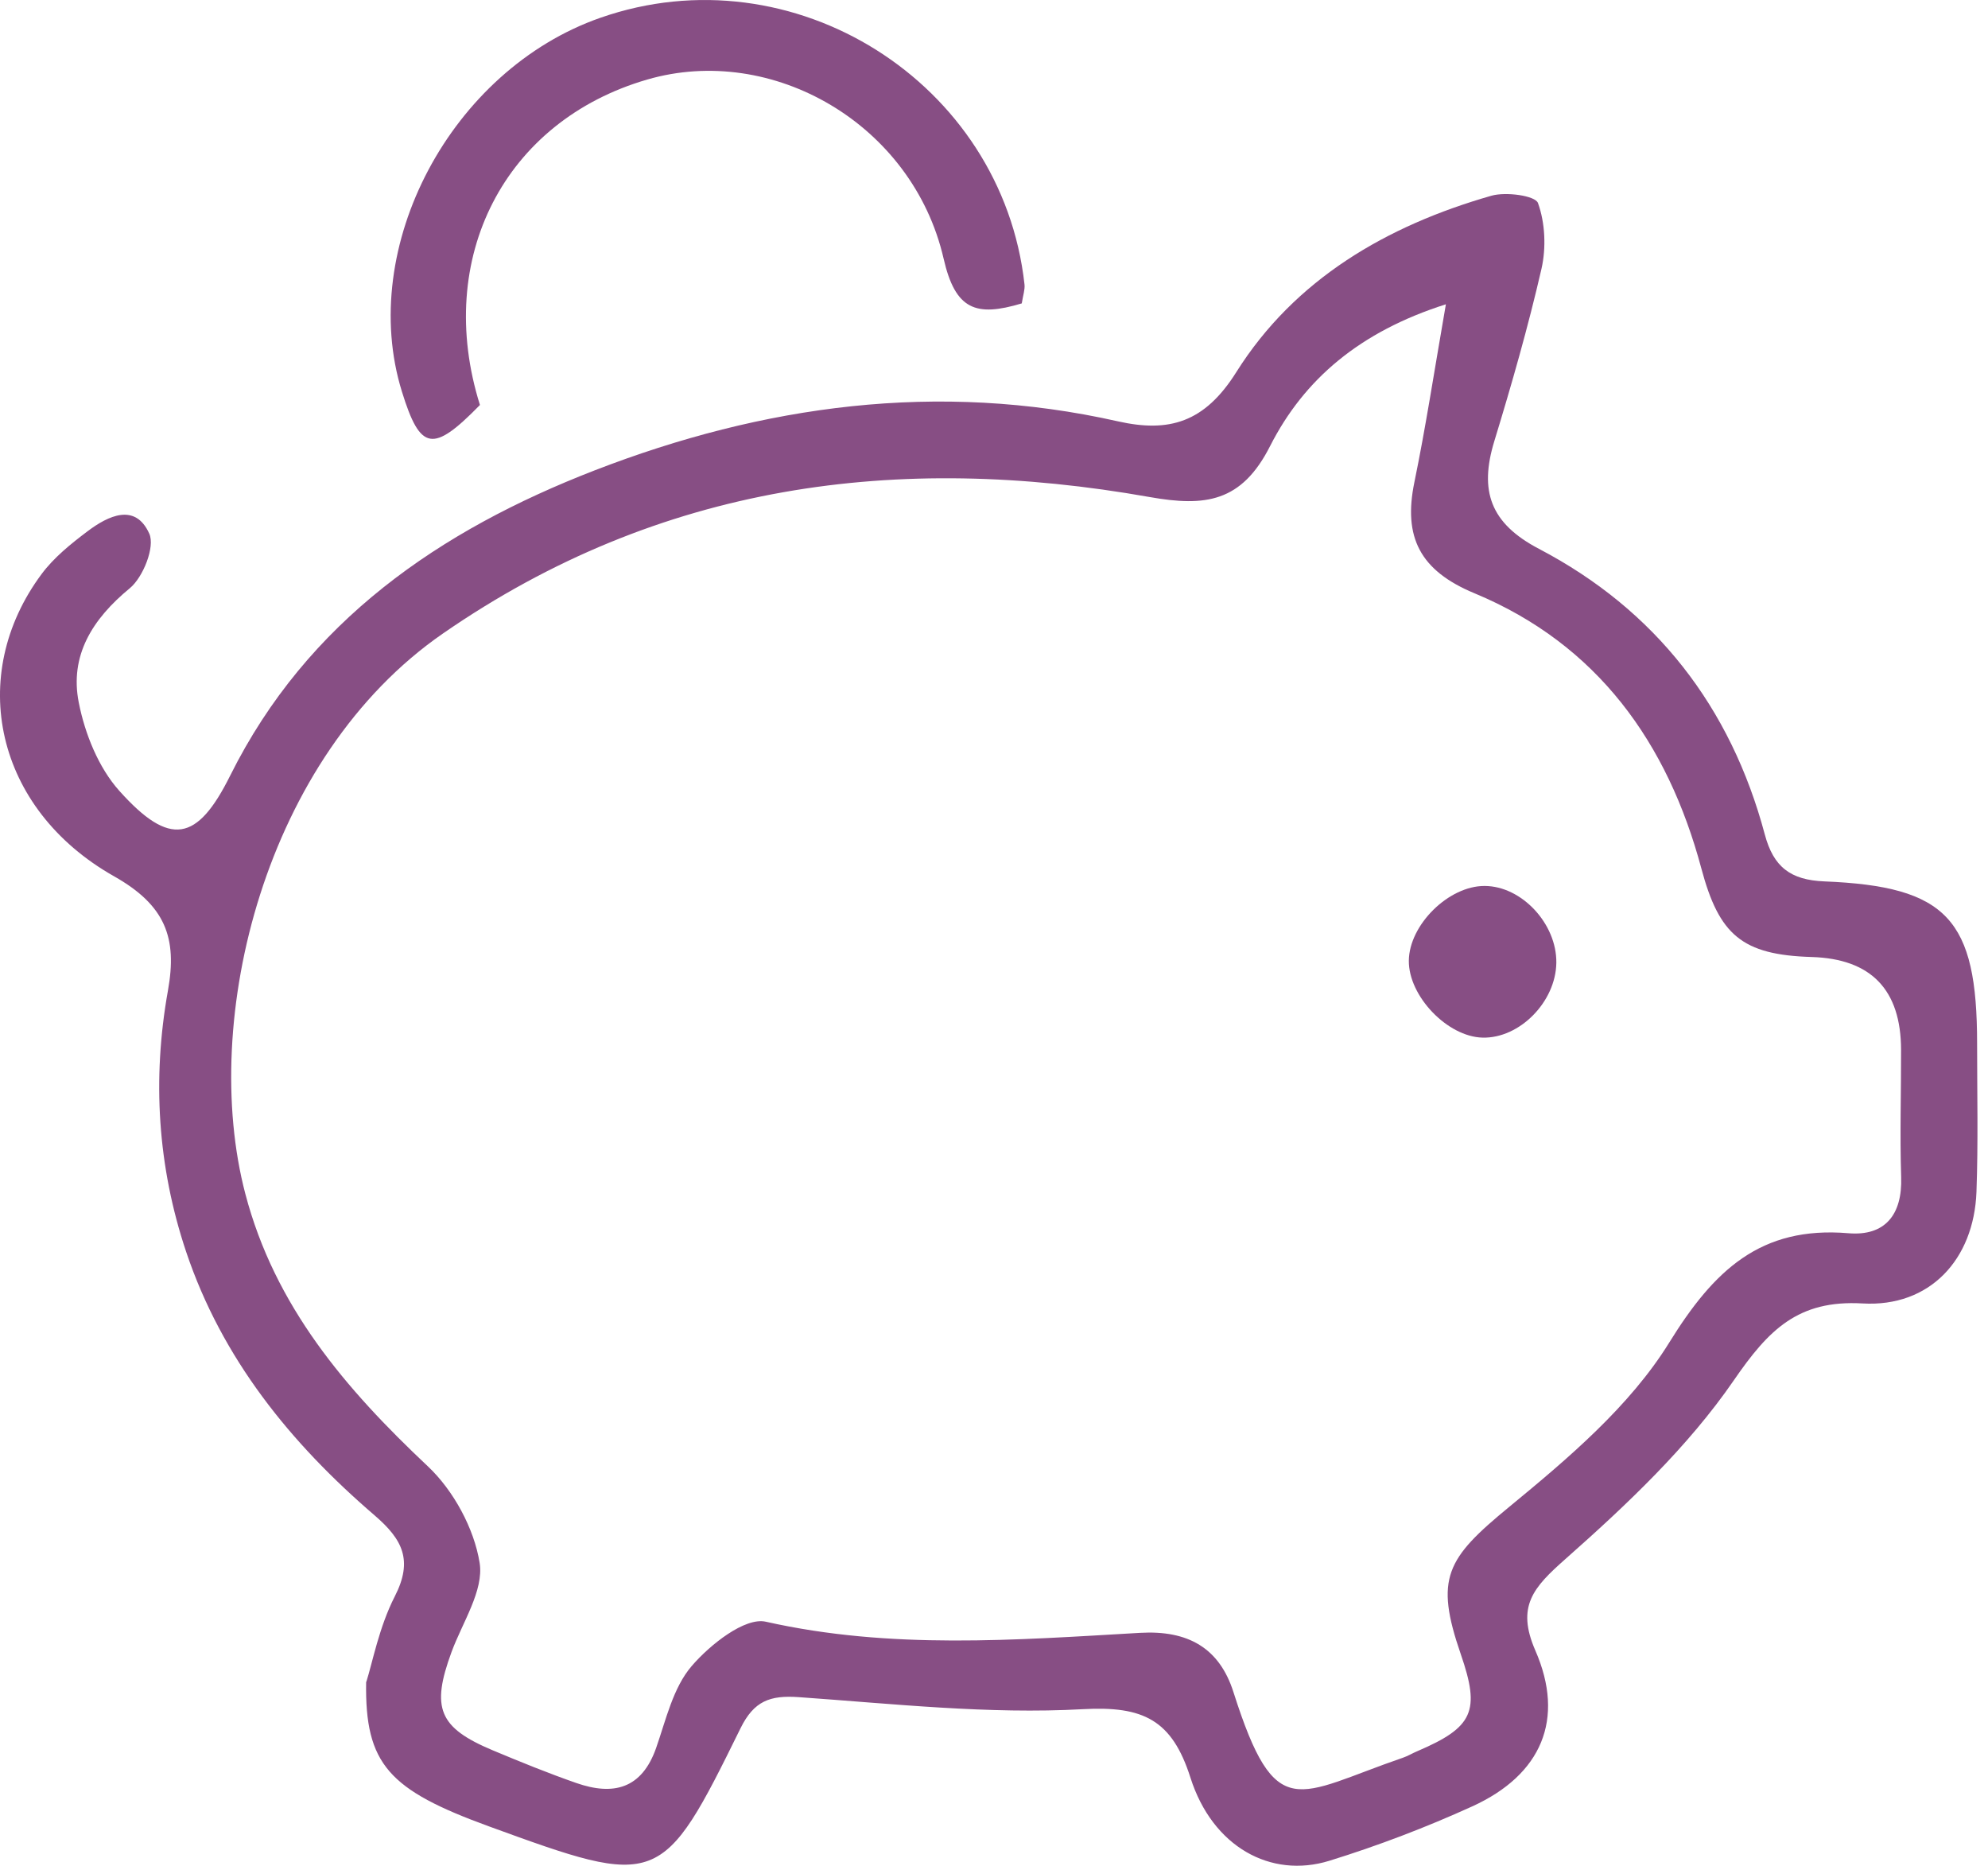 <svg width="81" height="76" viewBox="0 0 81 76" fill="none" xmlns="http://www.w3.org/2000/svg">
<path d="M14.927 68.506C15.177 67.721 15.445 66.28 16.083 65.033C16.843 63.553 16.398 62.703 15.259 61.724C11.834 58.782 9.047 55.347 7.584 50.99C6.419 47.513 6.199 43.945 6.842 40.355C7.23 38.198 6.743 36.878 4.642 35.692C-0.203 32.952 -1.377 27.516 1.695 23.383C2.196 22.71 2.886 22.154 3.563 21.644C4.409 21.006 5.513 20.471 6.083 21.739C6.324 22.274 5.833 23.512 5.289 23.961C3.762 25.217 2.83 26.705 3.21 28.621C3.46 29.889 4.012 31.265 4.858 32.21C6.924 34.518 8.037 34.289 9.379 31.593C12.52 25.294 17.93 21.601 24.22 19.164C31.093 16.502 38.22 15.514 45.545 17.162C47.633 17.632 49.079 17.214 50.369 15.164C52.755 11.368 56.504 9.193 60.766 7.973C61.353 7.804 62.552 7.968 62.664 8.27C62.958 9.081 63.001 10.095 62.807 10.949C62.263 13.314 61.594 15.652 60.883 17.977C60.27 19.988 60.71 21.312 62.703 22.356C67.458 24.846 70.521 28.802 71.906 33.992C72.259 35.316 72.954 35.847 74.33 35.903C79.339 36.106 80.556 37.443 80.556 42.513C80.556 44.527 80.603 46.542 80.53 48.553C80.426 51.314 78.619 53.255 75.888 53.095C73.256 52.944 72.057 54.174 70.646 56.223C68.773 58.946 66.28 61.297 63.782 63.506C62.475 64.662 61.771 65.43 62.557 67.233C63.778 70.029 62.811 72.294 59.99 73.58C58.104 74.438 56.146 75.184 54.165 75.797C51.775 76.535 49.402 75.228 48.505 72.415C47.754 70.055 46.585 69.485 44.113 69.623C40.278 69.835 36.399 69.403 32.542 69.132C31.373 69.05 30.722 69.287 30.174 70.396C26.973 76.902 26.852 76.923 19.919 74.395C15.85 72.911 14.862 71.875 14.918 68.51L14.927 68.506ZM58.911 12.395C55.399 13.512 53.13 15.454 51.749 18.171C50.589 20.458 49.113 20.648 46.844 20.247C36.567 18.426 26.89 19.694 18.051 25.803C10.781 30.825 8.132 41.538 9.996 48.63C11.2 53.216 14.082 56.577 17.434 59.731C18.478 60.714 19.319 62.263 19.543 63.665C19.72 64.787 18.84 66.09 18.396 67.298C17.559 69.576 17.874 70.374 20.074 71.297C21.2 71.768 22.33 72.229 23.482 72.63C24.984 73.153 26.148 72.876 26.735 71.198C27.136 70.05 27.425 68.748 28.18 67.868C28.927 66.996 30.351 65.866 31.205 66.06C36.287 67.203 41.365 66.806 46.451 66.513C48.401 66.401 49.683 67.125 50.257 68.929C51.987 74.356 52.824 73.088 57.164 71.599C57.367 71.53 57.552 71.414 57.751 71.332C60.028 70.357 60.322 69.705 59.519 67.384C58.449 64.282 58.928 63.489 61.491 61.383C63.894 59.407 66.405 57.285 68.01 54.692C69.83 51.749 71.729 49.933 75.314 50.235C76.802 50.36 77.514 49.484 77.462 47.949C77.406 46.223 77.462 44.497 77.458 42.771C77.455 40.318 76.24 39.055 73.812 38.983C70.978 38.897 70.046 38.086 69.321 35.377C67.949 30.251 65.085 26.248 60.08 24.168C57.854 23.245 57.164 21.882 57.63 19.634C58.087 17.416 58.428 15.177 58.911 12.399V12.395Z" fill="#874E84"/>
<path d="M41.627 12.36C39.767 12.917 38.926 12.628 38.447 10.535C37.183 5.052 31.467 1.76 26.372 3.24C20.556 4.927 17.678 10.518 19.555 16.497C17.635 18.46 17.126 18.374 16.375 15.95C14.55 10.065 18.377 2.851 24.46 0.725C32.308 -2.019 40.833 3.339 41.743 11.588C41.765 11.795 41.687 12.011 41.631 12.36H41.627Z" fill="#874E84"/>
<path d="M63.412 39.217C63.391 40.808 61.915 42.306 60.405 42.267C58.973 42.232 57.389 40.575 57.402 39.135C57.415 37.672 59.025 36.084 60.487 36.089C61.997 36.089 63.434 37.629 63.412 39.221V39.217Z" fill="#874E84"/>
</svg>
